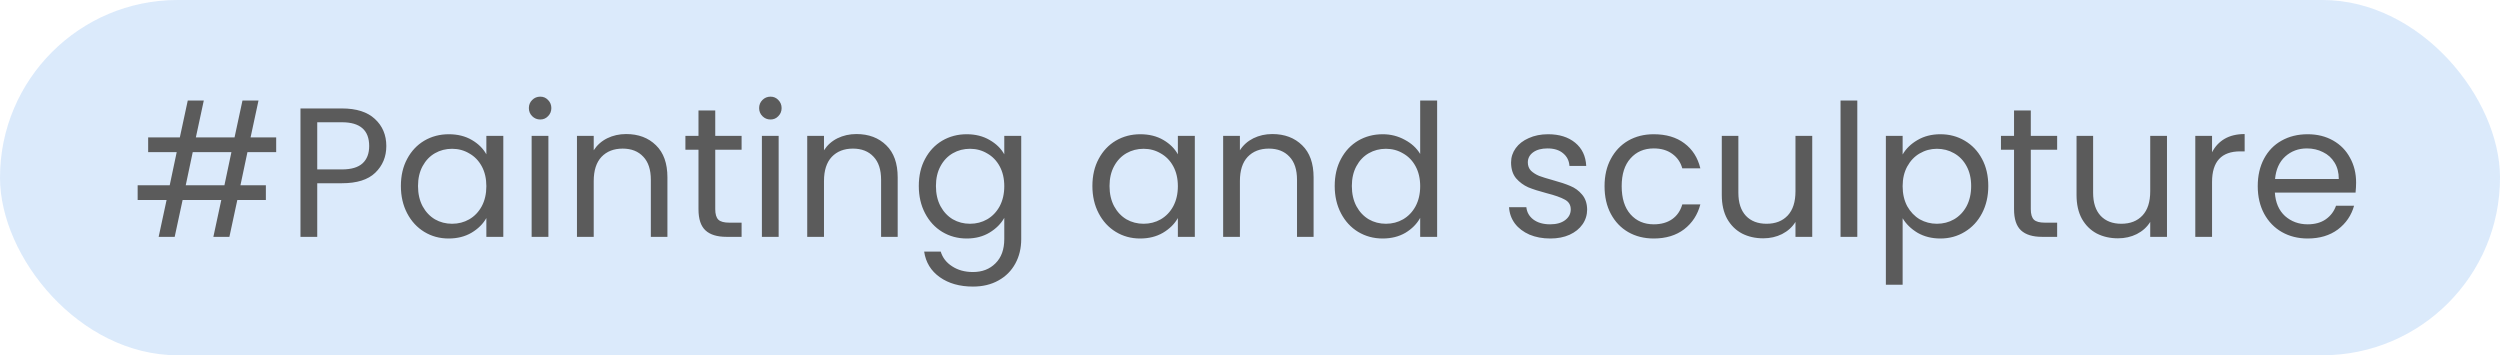 <svg width="190" height="27" viewBox="0 0 190 27" fill="none" xmlns="http://www.w3.org/2000/svg">
<rect width="190" height="27" rx="13.5" fill="#9DC5F4" fill-opacity="0.37"/>
<path d="M18.806 11.56L18.274 14.08H20.206V15.2H18.036L17.434 18H16.216L16.818 15.2H13.878L13.276 18H12.058L12.66 15.2H10.462V14.08H12.898L13.43 11.56H11.26V10.44H13.668L14.27 7.64H15.488L14.886 10.44H17.826L18.428 7.64H19.646L19.044 10.44H20.99V11.56H18.806ZM17.588 11.56H14.648L14.116 14.08H17.056L17.588 11.56ZM29.36 11.098C29.36 11.91 29.08 12.587 28.52 13.128C27.969 13.66 27.125 13.926 25.986 13.926H24.11V18H22.836V8.242H25.986C27.087 8.242 27.922 8.508 28.492 9.04C29.07 9.572 29.36 10.258 29.36 11.098ZM25.986 12.876C26.695 12.876 27.218 12.722 27.554 12.414C27.89 12.106 28.058 11.667 28.058 11.098C28.058 9.894 27.367 9.292 25.986 9.292H24.11V12.876H25.986ZM30.467 14.136C30.467 13.352 30.626 12.666 30.943 12.078C31.261 11.481 31.695 11.019 32.245 10.692C32.805 10.365 33.426 10.202 34.107 10.202C34.779 10.202 35.363 10.347 35.857 10.636C36.352 10.925 36.721 11.289 36.963 11.728V10.328H38.251V18H36.963V16.572C36.711 17.02 36.333 17.393 35.829 17.692C35.335 17.981 34.756 18.126 34.093 18.126C33.412 18.126 32.796 17.958 32.245 17.622C31.695 17.286 31.261 16.815 30.943 16.208C30.626 15.601 30.467 14.911 30.467 14.136ZM36.963 14.15C36.963 13.571 36.847 13.067 36.613 12.638C36.38 12.209 36.063 11.882 35.661 11.658C35.269 11.425 34.835 11.308 34.359 11.308C33.883 11.308 33.449 11.42 33.057 11.644C32.665 11.868 32.353 12.195 32.119 12.624C31.886 13.053 31.769 13.557 31.769 14.136C31.769 14.724 31.886 15.237 32.119 15.676C32.353 16.105 32.665 16.437 33.057 16.67C33.449 16.894 33.883 17.006 34.359 17.006C34.835 17.006 35.269 16.894 35.661 16.67C36.063 16.437 36.38 16.105 36.613 15.676C36.847 15.237 36.963 14.729 36.963 14.15ZM41.062 9.082C40.819 9.082 40.614 8.998 40.446 8.83C40.278 8.662 40.194 8.457 40.194 8.214C40.194 7.971 40.278 7.766 40.446 7.598C40.614 7.43 40.819 7.346 41.062 7.346C41.295 7.346 41.492 7.43 41.65 7.598C41.818 7.766 41.902 7.971 41.902 8.214C41.902 8.457 41.818 8.662 41.65 8.83C41.492 8.998 41.295 9.082 41.062 9.082ZM41.678 10.328V18H40.404V10.328H41.678ZM47.587 10.188C48.521 10.188 49.277 10.473 49.855 11.042C50.434 11.602 50.724 12.414 50.724 13.478V18H49.464V13.66C49.464 12.895 49.272 12.311 48.889 11.91C48.507 11.499 47.984 11.294 47.322 11.294C46.65 11.294 46.113 11.504 45.712 11.924C45.319 12.344 45.123 12.955 45.123 13.758V18H43.849V10.328H45.123V11.42C45.376 11.028 45.716 10.725 46.145 10.51C46.584 10.295 47.065 10.188 47.587 10.188ZM54.359 11.378V15.9C54.359 16.273 54.438 16.539 54.597 16.698C54.755 16.847 55.031 16.922 55.423 16.922H56.361V18H55.213C54.503 18 53.971 17.837 53.617 17.51C53.262 17.183 53.085 16.647 53.085 15.9V11.378H52.091V10.328H53.085V8.396H54.359V10.328H56.361V11.378H54.359ZM58.562 9.082C58.319 9.082 58.114 8.998 57.946 8.83C57.778 8.662 57.694 8.457 57.694 8.214C57.694 7.971 57.778 7.766 57.946 7.598C58.114 7.43 58.319 7.346 58.562 7.346C58.795 7.346 58.992 7.43 59.15 7.598C59.318 7.766 59.402 7.971 59.402 8.214C59.402 8.457 59.318 8.662 59.15 8.83C58.992 8.998 58.795 9.082 58.562 9.082ZM59.178 10.328V18H57.904V10.328H59.178ZM65.088 10.188C66.021 10.188 66.777 10.473 67.356 11.042C67.934 11.602 68.224 12.414 68.224 13.478V18H66.963V13.66C66.963 12.895 66.772 12.311 66.389 11.91C66.007 11.499 65.484 11.294 64.822 11.294C64.15 11.294 63.613 11.504 63.212 11.924C62.819 12.344 62.623 12.955 62.623 13.758V18H61.349V10.328H62.623V11.42C62.876 11.028 63.216 10.725 63.645 10.51C64.084 10.295 64.565 10.188 65.088 10.188ZM73.469 10.202C74.131 10.202 74.71 10.347 75.205 10.636C75.709 10.925 76.082 11.289 76.325 11.728V10.328H77.613V18.168C77.613 18.868 77.463 19.489 77.165 20.03C76.866 20.581 76.437 21.01 75.877 21.318C75.326 21.626 74.682 21.78 73.945 21.78C72.937 21.78 72.097 21.542 71.425 21.066C70.753 20.59 70.356 19.941 70.235 19.12H71.495C71.635 19.587 71.924 19.96 72.363 20.24C72.801 20.529 73.329 20.674 73.945 20.674C74.645 20.674 75.214 20.455 75.653 20.016C76.101 19.577 76.325 18.961 76.325 18.168V16.558C76.073 17.006 75.699 17.379 75.205 17.678C74.71 17.977 74.131 18.126 73.469 18.126C72.787 18.126 72.167 17.958 71.607 17.622C71.056 17.286 70.622 16.815 70.305 16.208C69.987 15.601 69.829 14.911 69.829 14.136C69.829 13.352 69.987 12.666 70.305 12.078C70.622 11.481 71.056 11.019 71.607 10.692C72.167 10.365 72.787 10.202 73.469 10.202ZM76.325 14.15C76.325 13.571 76.208 13.067 75.975 12.638C75.741 12.209 75.424 11.882 75.023 11.658C74.631 11.425 74.197 11.308 73.721 11.308C73.245 11.308 72.811 11.42 72.419 11.644C72.027 11.868 71.714 12.195 71.481 12.624C71.247 13.053 71.131 13.557 71.131 14.136C71.131 14.724 71.247 15.237 71.481 15.676C71.714 16.105 72.027 16.437 72.419 16.67C72.811 16.894 73.245 17.006 73.721 17.006C74.197 17.006 74.631 16.894 75.023 16.67C75.424 16.437 75.741 16.105 75.975 15.676C76.208 15.237 76.325 14.729 76.325 14.15ZM83.022 14.136C83.022 13.352 83.181 12.666 83.498 12.078C83.815 11.481 84.249 11.019 84.8 10.692C85.36 10.365 85.981 10.202 86.662 10.202C87.334 10.202 87.917 10.347 88.412 10.636C88.907 10.925 89.275 11.289 89.518 11.728V10.328H90.806V18H89.518V16.572C89.266 17.02 88.888 17.393 88.384 17.692C87.889 17.981 87.311 18.126 86.648 18.126C85.967 18.126 85.351 17.958 84.8 17.622C84.249 17.286 83.815 16.815 83.498 16.208C83.181 15.601 83.022 14.911 83.022 14.136ZM89.518 14.15C89.518 13.571 89.401 13.067 89.168 12.638C88.935 12.209 88.617 11.882 88.216 11.658C87.824 11.425 87.39 11.308 86.914 11.308C86.438 11.308 86.004 11.42 85.612 11.644C85.22 11.868 84.907 12.195 84.674 12.624C84.441 13.053 84.324 13.557 84.324 14.136C84.324 14.724 84.441 15.237 84.674 15.676C84.907 16.105 85.22 16.437 85.612 16.67C86.004 16.894 86.438 17.006 86.914 17.006C87.39 17.006 87.824 16.894 88.216 16.67C88.617 16.437 88.935 16.105 89.168 15.676C89.401 15.237 89.518 14.729 89.518 14.15ZM96.697 10.188C97.63 10.188 98.386 10.473 98.965 11.042C99.543 11.602 99.833 12.414 99.833 13.478V18H98.573V13.66C98.573 12.895 98.382 12.311 97.999 11.91C97.616 11.499 97.094 11.294 96.431 11.294C95.759 11.294 95.222 11.504 94.821 11.924C94.429 12.344 94.233 12.955 94.233 13.758V18H92.959V10.328H94.233V11.42C94.485 11.028 94.826 10.725 95.255 10.51C95.694 10.295 96.174 10.188 96.697 10.188ZM101.438 14.136C101.438 13.352 101.597 12.666 101.914 12.078C102.231 11.481 102.665 11.019 103.216 10.692C103.776 10.365 104.401 10.202 105.092 10.202C105.689 10.202 106.245 10.342 106.758 10.622C107.271 10.893 107.663 11.252 107.934 11.7V7.64H109.222V18H107.934V16.558C107.682 17.015 107.309 17.393 106.814 17.692C106.319 17.981 105.741 18.126 105.078 18.126C104.397 18.126 103.776 17.958 103.216 17.622C102.665 17.286 102.231 16.815 101.914 16.208C101.597 15.601 101.438 14.911 101.438 14.136ZM107.934 14.15C107.934 13.571 107.817 13.067 107.584 12.638C107.351 12.209 107.033 11.882 106.632 11.658C106.24 11.425 105.806 11.308 105.33 11.308C104.854 11.308 104.42 11.42 104.028 11.644C103.636 11.868 103.323 12.195 103.09 12.624C102.857 13.053 102.74 13.557 102.74 14.136C102.74 14.724 102.857 15.237 103.09 15.676C103.323 16.105 103.636 16.437 104.028 16.67C104.42 16.894 104.854 17.006 105.33 17.006C105.806 17.006 106.24 16.894 106.632 16.67C107.033 16.437 107.351 16.105 107.584 15.676C107.817 15.237 107.934 14.729 107.934 14.15ZM117.823 18.126C117.235 18.126 116.708 18.028 116.241 17.832C115.775 17.627 115.406 17.347 115.135 16.992C114.865 16.628 114.715 16.213 114.687 15.746H116.003C116.041 16.129 116.218 16.441 116.535 16.684C116.862 16.927 117.287 17.048 117.809 17.048C118.295 17.048 118.677 16.941 118.957 16.726C119.237 16.511 119.377 16.241 119.377 15.914C119.377 15.578 119.228 15.331 118.929 15.172C118.631 15.004 118.169 14.841 117.543 14.682C116.974 14.533 116.507 14.383 116.143 14.234C115.789 14.075 115.481 13.847 115.219 13.548C114.967 13.24 114.841 12.839 114.841 12.344C114.841 11.952 114.958 11.593 115.191 11.266C115.425 10.939 115.756 10.683 116.185 10.496C116.615 10.3 117.105 10.202 117.655 10.202C118.505 10.202 119.191 10.417 119.713 10.846C120.236 11.275 120.516 11.863 120.553 12.61H119.279C119.251 12.209 119.088 11.887 118.789 11.644C118.5 11.401 118.108 11.28 117.613 11.28C117.156 11.28 116.792 11.378 116.521 11.574C116.251 11.77 116.115 12.027 116.115 12.344C116.115 12.596 116.195 12.806 116.353 12.974C116.521 13.133 116.727 13.263 116.969 13.366C117.221 13.459 117.567 13.567 118.005 13.688C118.556 13.837 119.004 13.987 119.349 14.136C119.695 14.276 119.989 14.491 120.231 14.78C120.483 15.069 120.614 15.447 120.623 15.914C120.623 16.334 120.507 16.712 120.273 17.048C120.04 17.384 119.709 17.65 119.279 17.846C118.859 18.033 118.374 18.126 117.823 18.126ZM121.946 14.15C121.946 13.357 122.104 12.666 122.422 12.078C122.739 11.481 123.178 11.019 123.738 10.692C124.307 10.365 124.956 10.202 125.684 10.202C126.626 10.202 127.401 10.431 128.008 10.888C128.624 11.345 129.03 11.98 129.226 12.792H127.854C127.723 12.325 127.466 11.957 127.084 11.686C126.71 11.415 126.244 11.28 125.684 11.28C124.956 11.28 124.368 11.532 123.92 12.036C123.472 12.531 123.248 13.235 123.248 14.15C123.248 15.074 123.472 15.788 123.92 16.292C124.368 16.796 124.956 17.048 125.684 17.048C126.244 17.048 126.71 16.917 127.084 16.656C127.457 16.395 127.714 16.021 127.854 15.536H129.226C129.02 16.32 128.61 16.95 127.994 17.426C127.378 17.893 126.608 18.126 125.684 18.126C124.956 18.126 124.307 17.963 123.738 17.636C123.178 17.309 122.739 16.847 122.422 16.25C122.104 15.653 121.946 14.953 121.946 14.15ZM137.73 10.328V18H136.456V16.866C136.213 17.258 135.872 17.566 135.434 17.79C135.004 18.005 134.528 18.112 134.006 18.112C133.408 18.112 132.872 17.991 132.396 17.748C131.92 17.496 131.542 17.123 131.262 16.628C130.991 16.133 130.856 15.531 130.856 14.822V10.328H132.116V14.654C132.116 15.41 132.307 15.993 132.69 16.404C133.072 16.805 133.595 17.006 134.258 17.006C134.939 17.006 135.476 16.796 135.868 16.376C136.26 15.956 136.456 15.345 136.456 14.542V10.328H137.73ZM141.155 7.64V18H139.881V7.64H141.155ZM144.6 11.742C144.852 11.303 145.225 10.939 145.72 10.65C146.224 10.351 146.807 10.202 147.47 10.202C148.151 10.202 148.767 10.365 149.318 10.692C149.878 11.019 150.317 11.481 150.634 12.078C150.951 12.666 151.11 13.352 151.11 14.136C151.11 14.911 150.951 15.601 150.634 16.208C150.317 16.815 149.878 17.286 149.318 17.622C148.767 17.958 148.151 18.126 147.47 18.126C146.817 18.126 146.238 17.981 145.734 17.692C145.239 17.393 144.861 17.025 144.6 16.586V21.64H143.326V10.328H144.6V11.742ZM149.808 14.136C149.808 13.557 149.691 13.053 149.458 12.624C149.225 12.195 148.907 11.868 148.506 11.644C148.114 11.42 147.68 11.308 147.204 11.308C146.737 11.308 146.303 11.425 145.902 11.658C145.51 11.882 145.193 12.213 144.95 12.652C144.717 13.081 144.6 13.581 144.6 14.15C144.6 14.729 144.717 15.237 144.95 15.676C145.193 16.105 145.51 16.437 145.902 16.67C146.303 16.894 146.737 17.006 147.204 17.006C147.68 17.006 148.114 16.894 148.506 16.67C148.907 16.437 149.225 16.105 149.458 15.676C149.691 15.237 149.808 14.724 149.808 14.136ZM154.341 11.378V15.9C154.341 16.273 154.42 16.539 154.579 16.698C154.738 16.847 155.013 16.922 155.405 16.922H156.343V18H155.195C154.486 18 153.954 17.837 153.599 17.51C153.244 17.183 153.067 16.647 153.067 15.9V11.378H152.073V10.328H153.067V8.396H154.341V10.328H156.343V11.378H154.341ZM164.691 10.328V18H163.417V16.866C163.174 17.258 162.833 17.566 162.395 17.79C161.965 18.005 161.489 18.112 160.967 18.112C160.369 18.112 159.833 17.991 159.357 17.748C158.881 17.496 158.503 17.123 158.223 16.628C157.952 16.133 157.817 15.531 157.817 14.822V10.328H159.077V14.654C159.077 15.41 159.268 15.993 159.651 16.404C160.033 16.805 160.556 17.006 161.219 17.006C161.9 17.006 162.437 16.796 162.829 16.376C163.221 15.956 163.417 15.345 163.417 14.542V10.328H164.691ZM168.116 11.574C168.34 11.135 168.657 10.795 169.068 10.552C169.488 10.309 169.996 10.188 170.594 10.188V11.504H170.258C168.83 11.504 168.116 12.279 168.116 13.828V18H166.842V10.328H168.116V11.574ZM179.064 13.87C179.064 14.113 179.05 14.369 179.022 14.64H172.89C172.937 15.396 173.194 15.989 173.66 16.418C174.136 16.838 174.71 17.048 175.382 17.048C175.933 17.048 176.39 16.922 176.754 16.67C177.128 16.409 177.389 16.063 177.538 15.634H178.91C178.705 16.371 178.294 16.973 177.678 17.44C177.062 17.897 176.297 18.126 175.382 18.126C174.654 18.126 174.001 17.963 173.422 17.636C172.853 17.309 172.405 16.847 172.078 16.25C171.752 15.643 171.588 14.943 171.588 14.15C171.588 13.357 171.747 12.661 172.064 12.064C172.382 11.467 172.825 11.009 173.394 10.692C173.973 10.365 174.636 10.202 175.382 10.202C176.11 10.202 176.754 10.361 177.314 10.678C177.874 10.995 178.304 11.434 178.602 11.994C178.91 12.545 179.064 13.17 179.064 13.87ZM177.748 13.604C177.748 13.119 177.641 12.703 177.426 12.358C177.212 12.003 176.918 11.737 176.544 11.56C176.18 11.373 175.774 11.28 175.326 11.28C174.682 11.28 174.132 11.485 173.674 11.896C173.226 12.307 172.97 12.876 172.904 13.604H177.748Z" fill="#5B5B5B"/>
</svg>
